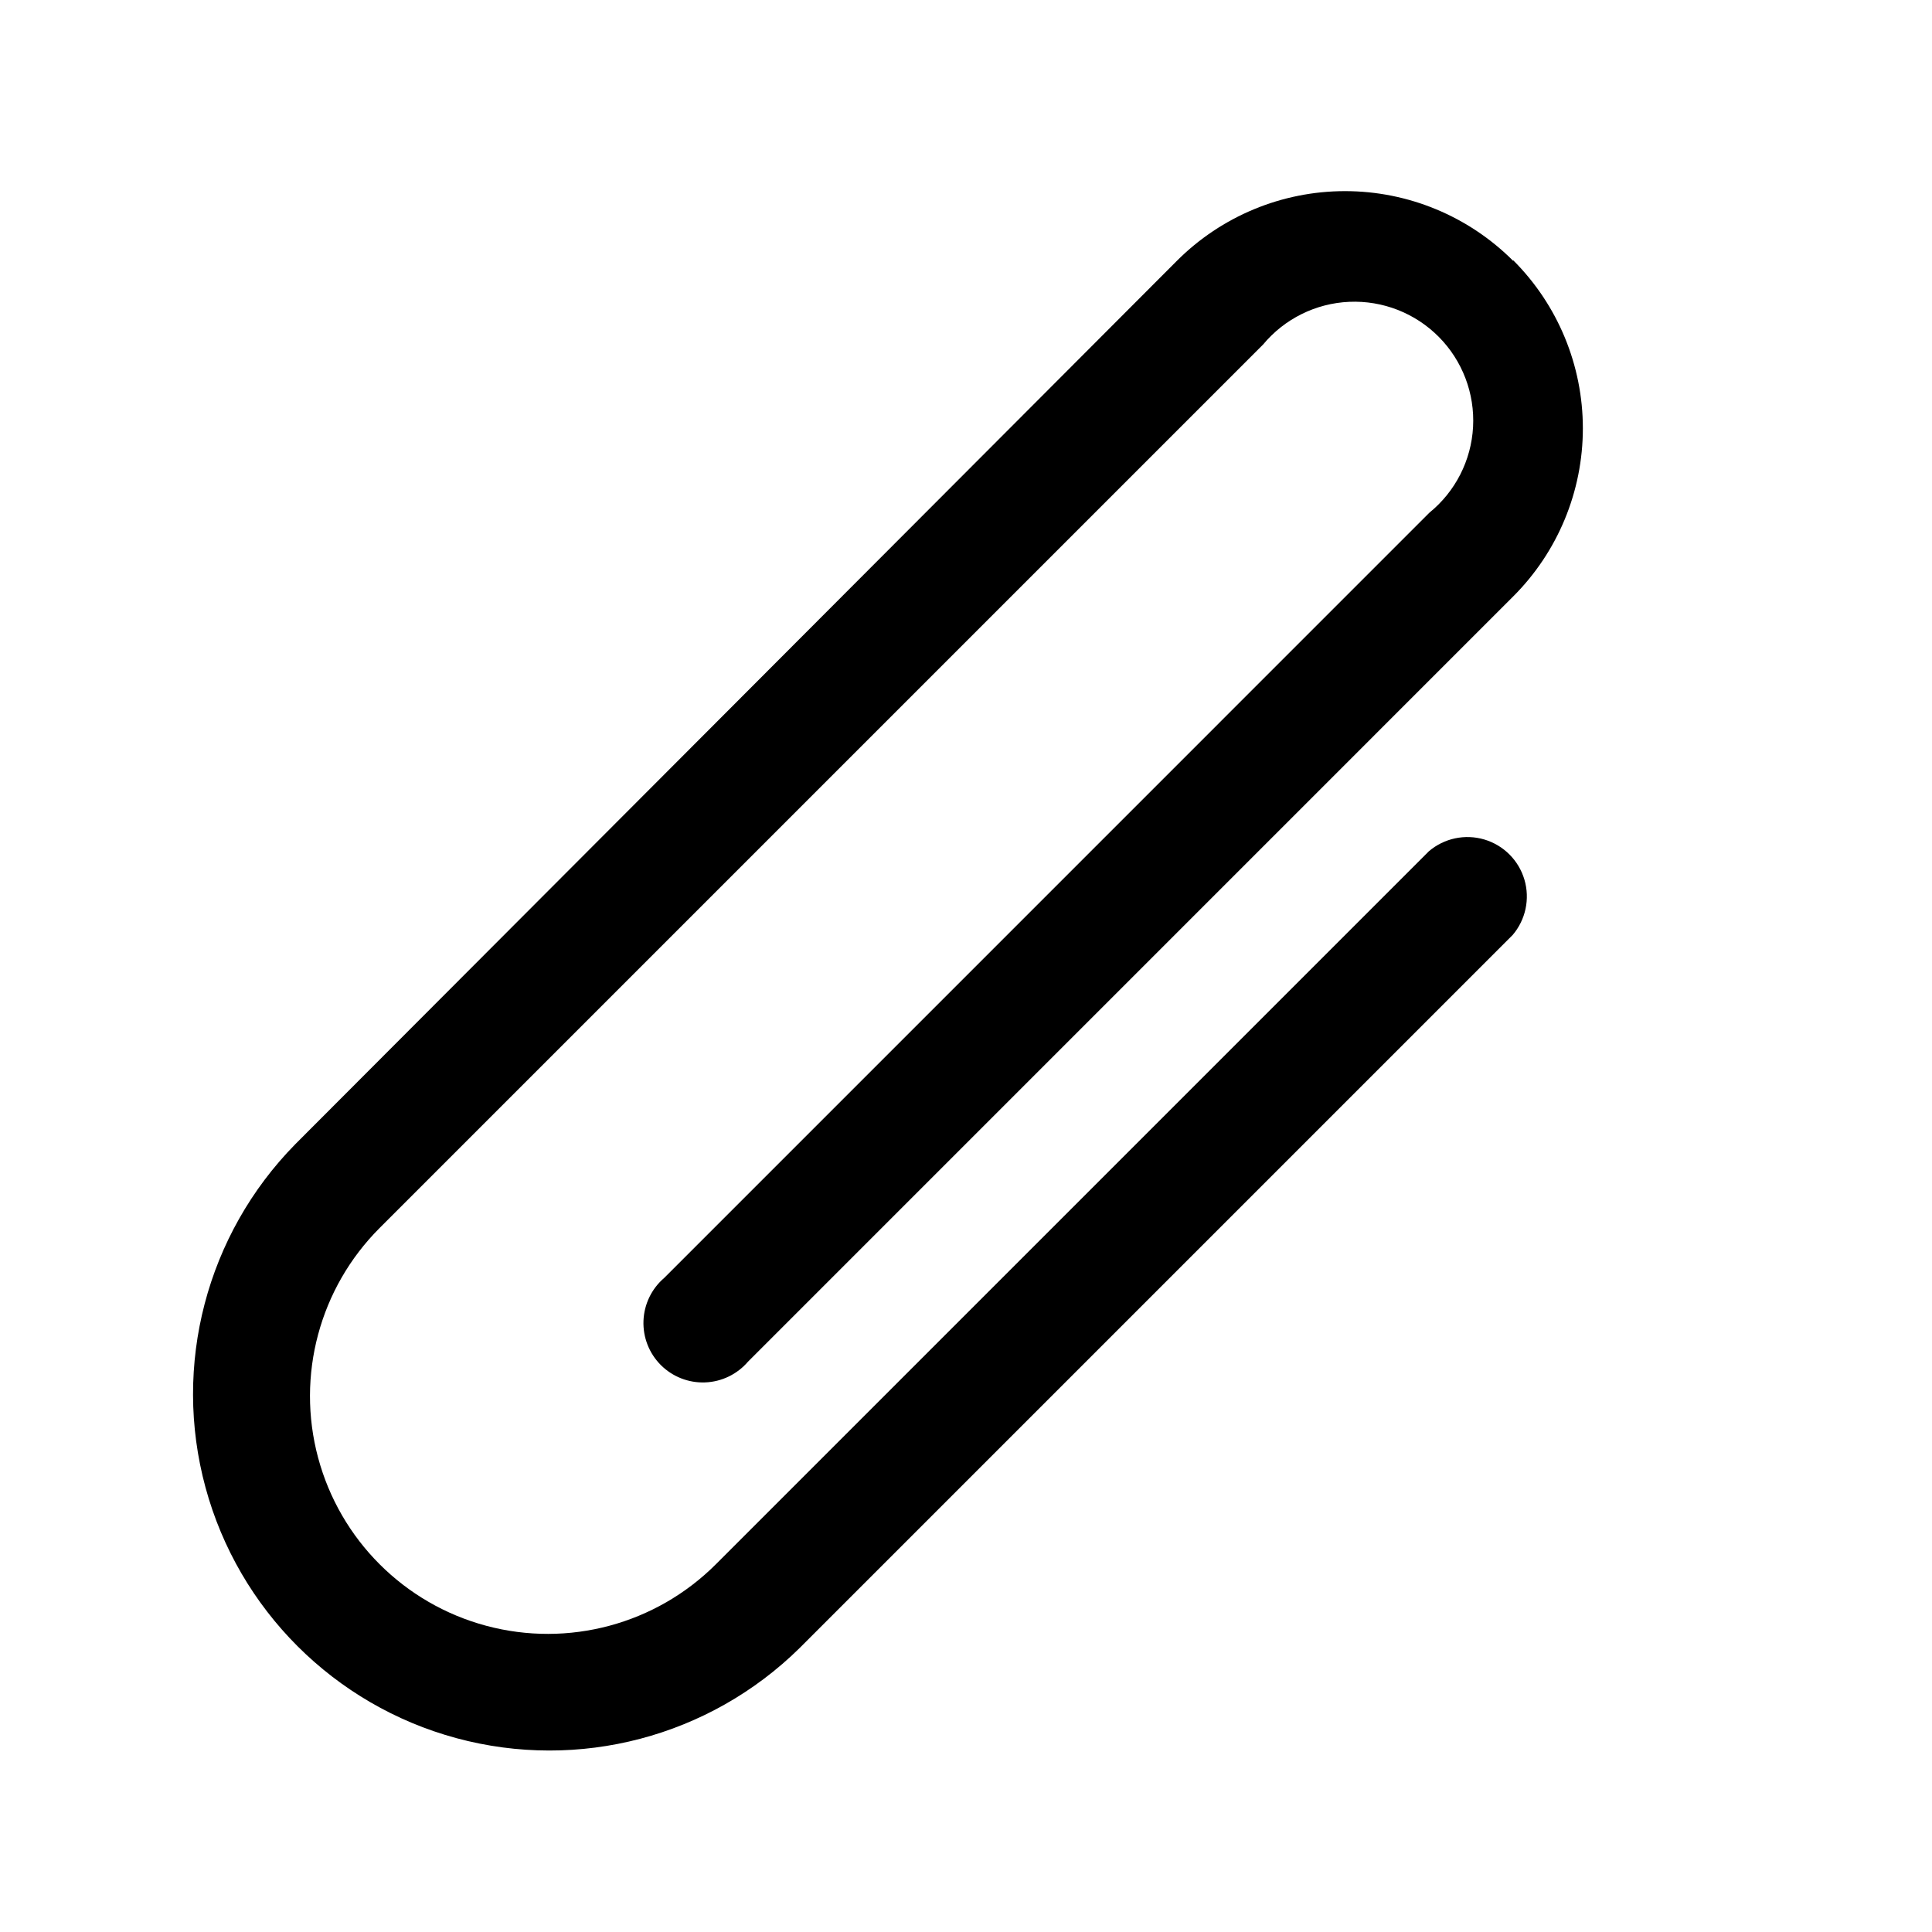 <?xml version="1.0" encoding="UTF-8"?>
<!-- Uploaded to: ICON Repo, www.svgrepo.com, Generator: ICON Repo Mixer Tools -->
<svg fill="#000000" width="800px" height="800px" version="1.1" viewBox="144 144 512 512" xmlns="http://www.w3.org/2000/svg">
 <path d="m545 213.12c-11.812-11.824-27.84-18.469-44.555-18.469-16.715 0-32.742 6.644-44.555 18.469l-233.64 234.11c-23.527 23.941-32.586 58.566-23.789 90.961 8.793 32.395 34.117 57.688 66.52 66.445 32.406 8.754 67.023-0.34 90.934-23.898l188.93-188.93v0.004c3.473-4.055 4.652-9.59 3.141-14.707-1.516-5.117-5.516-9.117-10.633-10.633-5.117-1.512-10.652-0.332-14.707 3.141l-188.93 188.93c-15.918 15.918-39.117 22.133-60.863 16.305-21.746-5.824-38.73-22.809-44.555-44.555-5.828-21.742 0.391-44.945 16.309-60.863l234.11-234.11c5.68-6.832 13.977-10.949 22.852-11.332 8.875-0.387 17.5 2.996 23.75 9.312 6.246 6.312 9.535 14.973 9.059 23.844-0.48 8.871-4.684 17.125-11.578 22.73l-202.78 202.79c-3.332 2.852-5.324 6.965-5.492 11.348-0.168 4.387 1.496 8.641 4.598 11.742 3.106 3.102 7.359 4.769 11.742 4.598 4.383-0.168 8.496-2.156 11.352-5.488l202.78-202.79c11.828-11.812 18.473-27.84 18.473-44.555s-6.644-32.742-18.473-44.555z"/>
</svg>